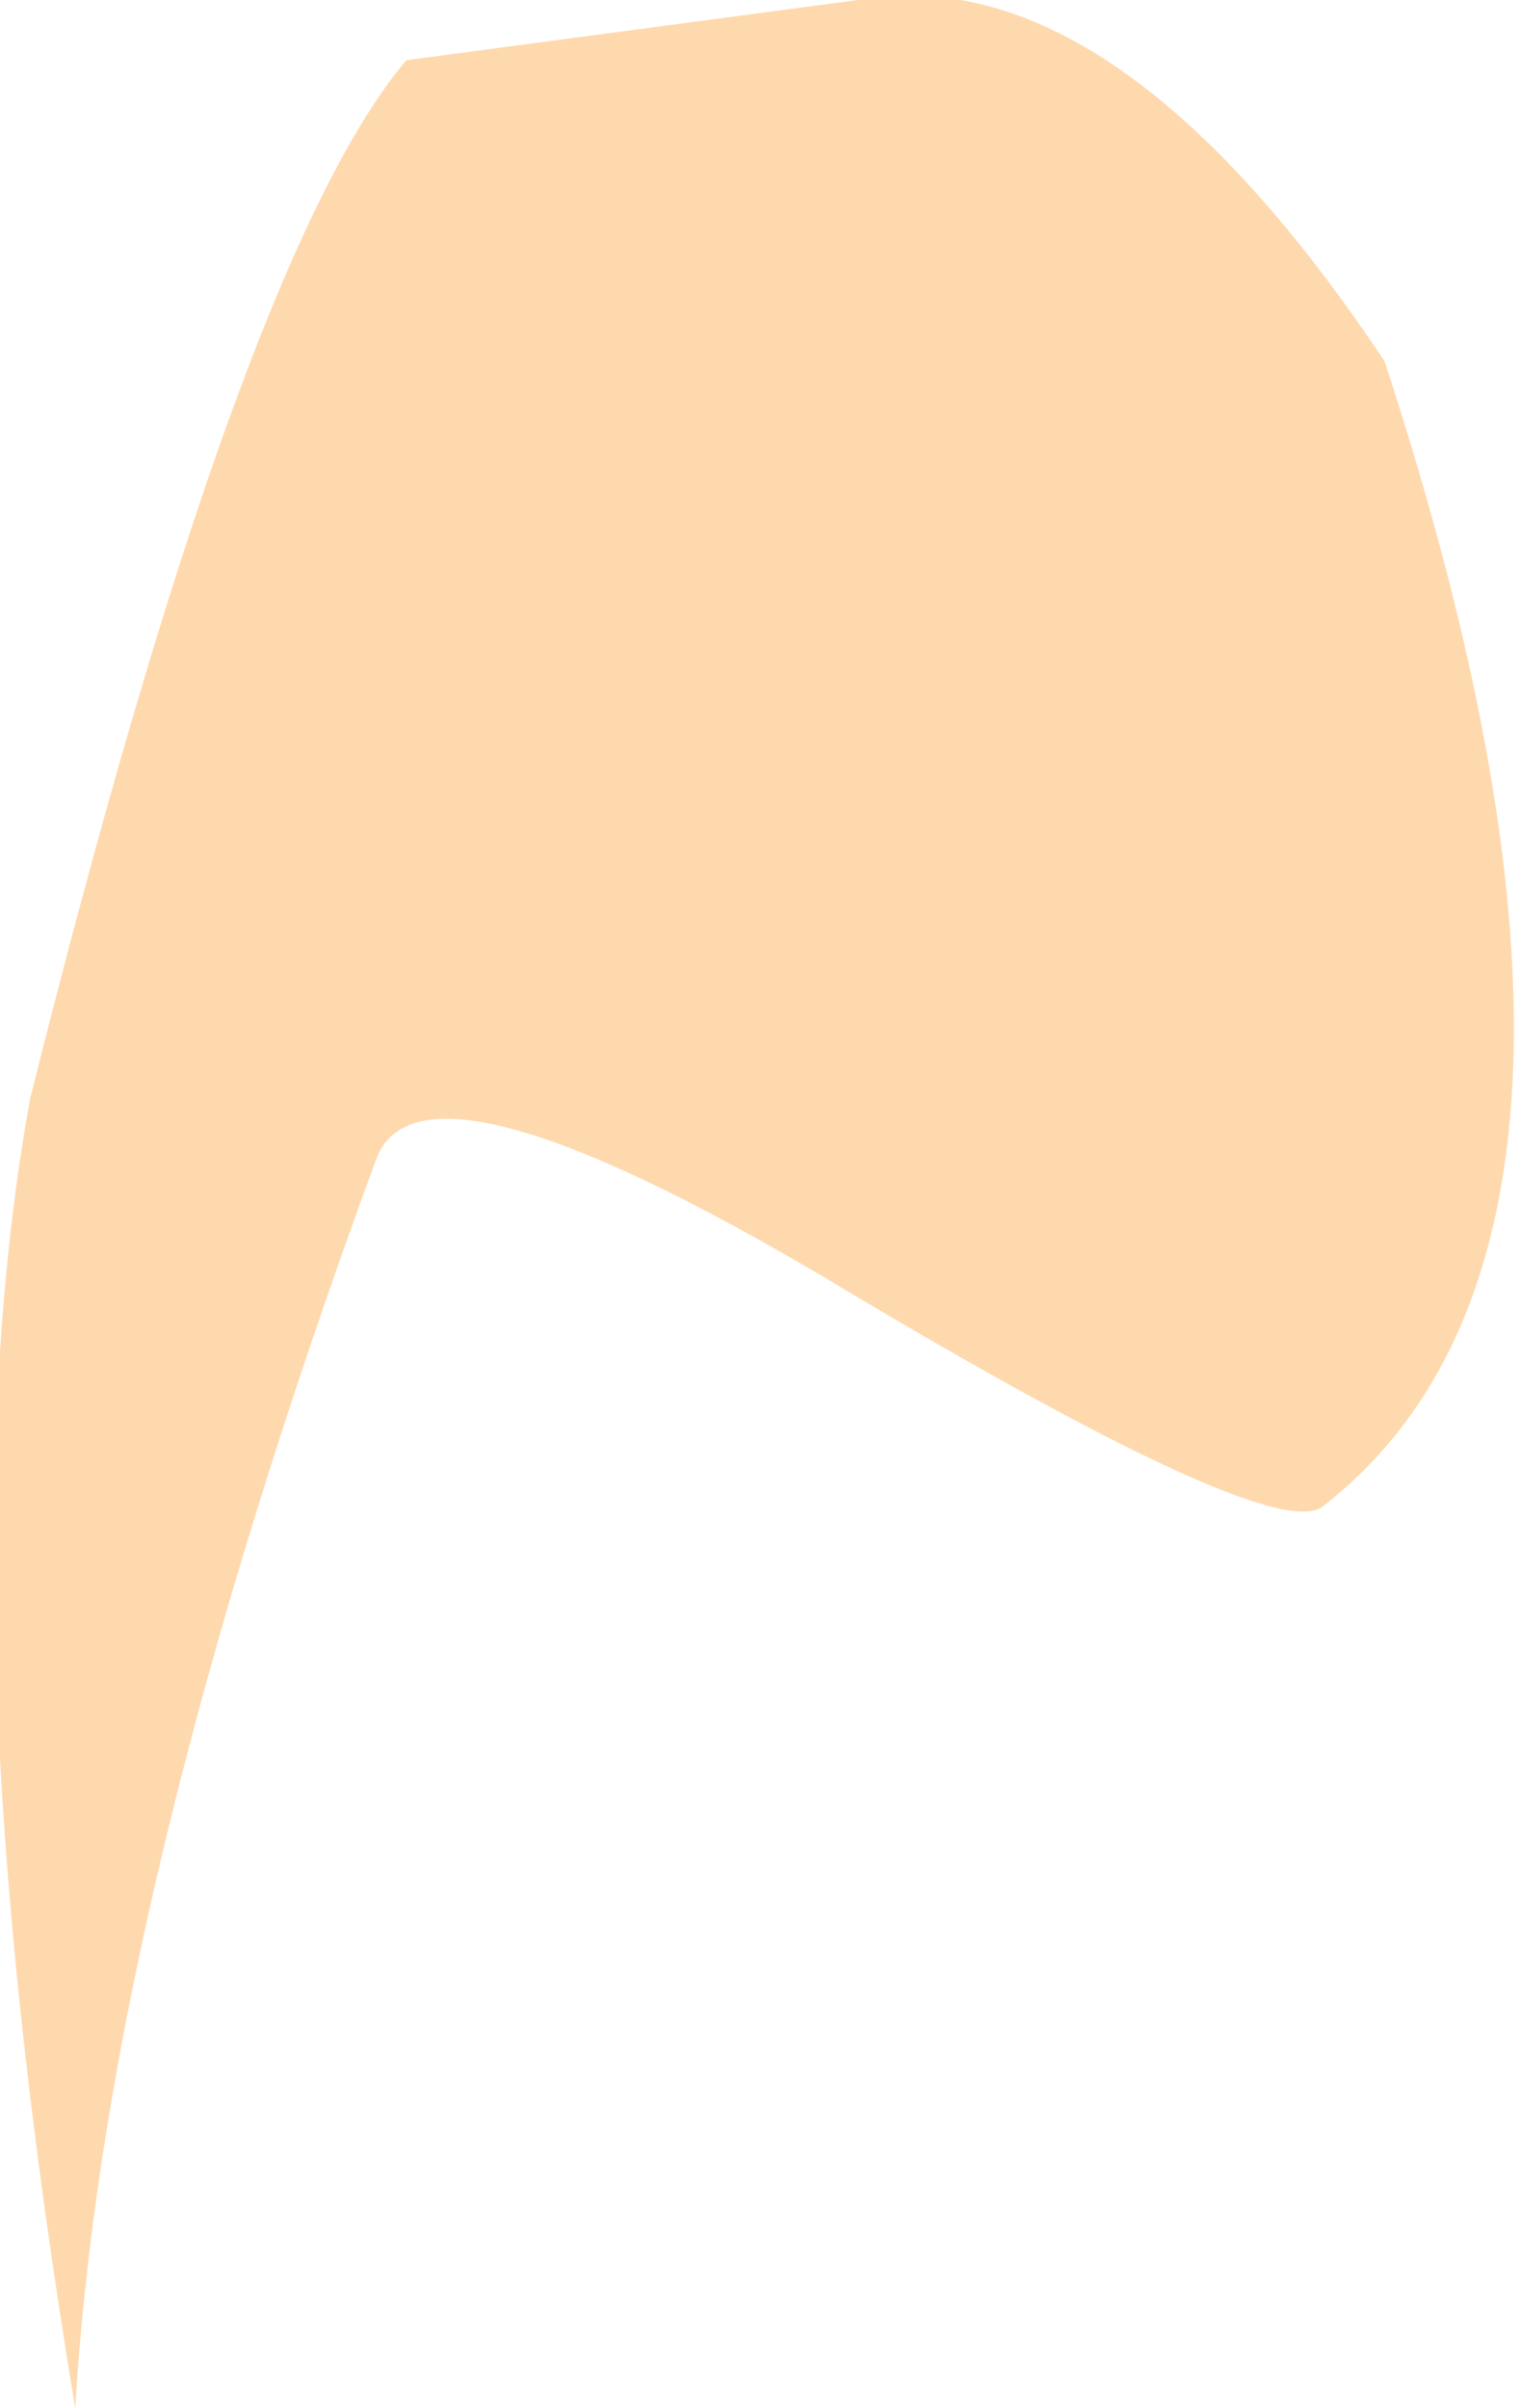 <?xml version="1.0" encoding="UTF-8" standalone="no"?>
<svg xmlns:xlink="http://www.w3.org/1999/xlink" height="8.0px" width="5.05px" xmlns="http://www.w3.org/2000/svg">
  <g transform="matrix(1.0, 0.0, 0.0, 1.0, -33.5, -25.1)">
    <path d="M33.75 33.1 Q33.85 31.4 34.75 28.95 34.9 28.55 36.25 29.35 37.75 30.25 37.9 30.1 39.05 29.2 38.1 26.3 37.2 24.95 36.35 25.1 L34.85 25.3 Q34.3 25.95 33.6 28.75 33.3 30.4 33.75 33.1" fill="#ffd9ae" fill-rule="evenodd" stroke="none"/>
  </g>
</svg>
